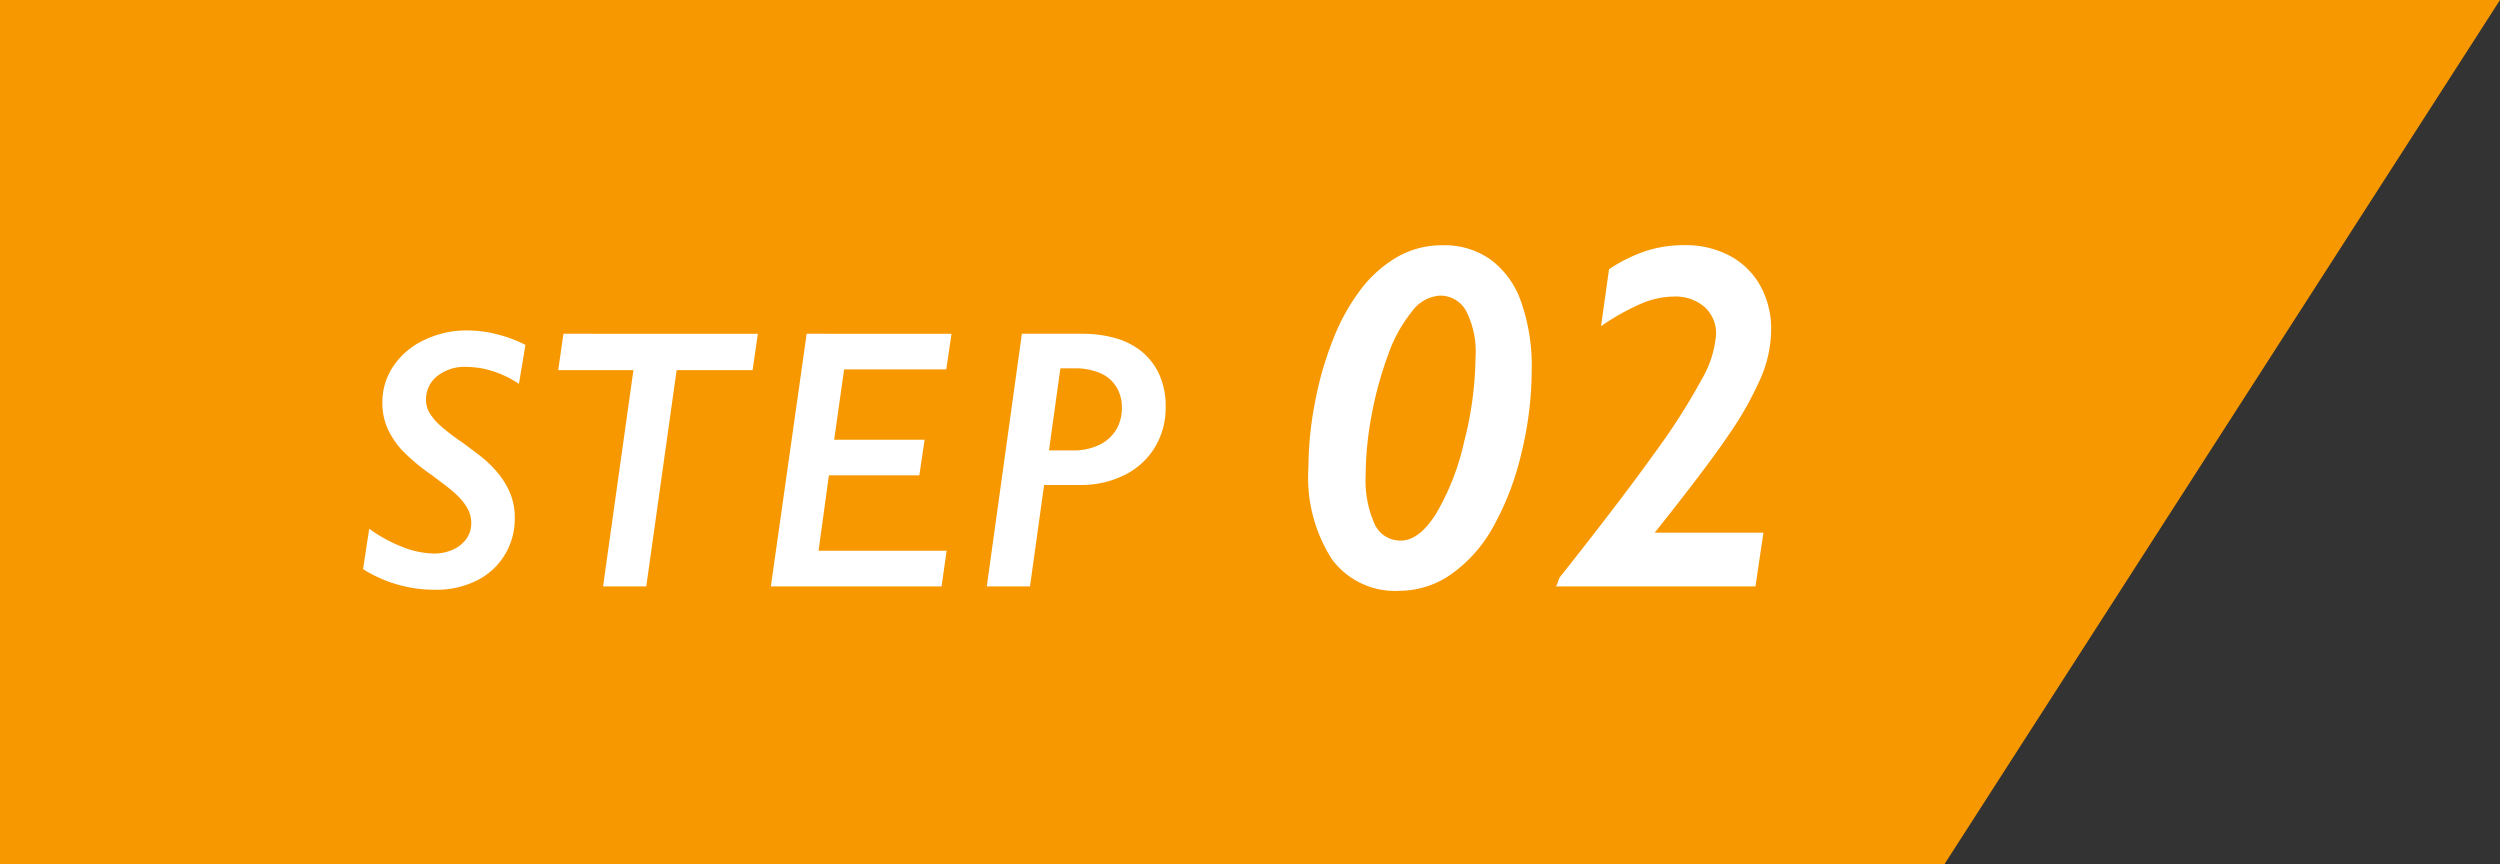 <svg xmlns="http://www.w3.org/2000/svg" width="81" height="28" viewBox="0 0 81 28"><rect x="0" y="0" width="81" height="28" fill="#333333" stroke="none"/><g transform="translate(-508 -7651)"><path d="M0,0H81L63,28H0Z" transform="translate(508 7651)" fill="#f79800"/><path d="M-18.186-6.562a3.215,3.215,0,0,0-.835-.407,2.846,2.846,0,0,0-.87-.144,1.434,1.434,0,0,0-.946.3.964.964,0,0,0-.36.779.794.794,0,0,0,.111.407,1.817,1.817,0,0,0,.325.393,6.585,6.585,0,0,0,.7.542q.3.217.612.457a3.825,3.825,0,0,1,.56.536,2.63,2.63,0,0,1,.41.659,2.066,2.066,0,0,1,.158.832,2.249,2.249,0,0,1-.322,1.181,2.2,2.2,0,0,1-.908.835,2.926,2.926,0,0,1-1.348.3,4.357,4.357,0,0,1-2.338-.668l.2-1.307a4.854,4.854,0,0,0,1.128.609,2.9,2.9,0,0,0,.976.193,1.464,1.464,0,0,0,.592-.12,1.08,1.08,0,0,0,.442-.343.845.845,0,0,0,.167-.521.954.954,0,0,0-.105-.448,1.666,1.666,0,0,0-.284-.387,3.526,3.526,0,0,0-.407-.357Q-20.758-3.416-21-3.6a6.449,6.449,0,0,1-.981-.82,2.689,2.689,0,0,1-.463-.7,2.017,2.017,0,0,1-.167-.835,2.081,2.081,0,0,1,.36-1.187,2.457,2.457,0,0,1,1-.844,3.158,3.158,0,0,1,1.389-.308,3.929,3.929,0,0,1,.981.129,4.23,4.23,0,0,1,.905.34Zm7.74-1.623-.17,1.178h-2.461L-14.061,0h-1.4l.984-7.008h-2.437l.17-1.178Zm6.275,0-.17,1.154H-7.651l-.322,2.279h2.93L-5.214-3.6h-2.93l-.334,2.443h4.148L-4.493,0h-5.531l1.16-8.186ZM1.349-5.795a1.252,1.252,0,0,0-.182-.674A1.143,1.143,0,0,0,.64-6.914,2.072,2.072,0,0,0-.2-7.066H-.644l-.369,2.66h.768a1.913,1.913,0,0,0,.858-.179,1.3,1.3,0,0,0,.548-.486A1.363,1.363,0,0,0,1.349-5.795Zm1.418-.012a2.461,2.461,0,0,1-.346,1.295,2.381,2.381,0,0,1-.981.9A3.126,3.126,0,0,1,0-3.287H-1.171L-1.628,0h-1.4l1.137-8.186H.089a3.922,3.922,0,0,1,.993.126,2.41,2.41,0,0,1,.855.407,2.07,2.07,0,0,1,.6.735A2.451,2.451,0,0,1,2.767-5.807ZM12.807-7.422A2.9,2.9,0,0,0,12.5-8.93a.955.955,0,0,0-.848-.492,1.218,1.218,0,0,0-.9.508,4.648,4.648,0,0,0-.773,1.4A11.646,11.646,0,0,0,9.448-5.59a10.641,10.641,0,0,0-.2,1.988A3.458,3.458,0,0,0,9.538-2.02a.911.911,0,0,0,.848.535q.586,0,1.133-.855a7.994,7.994,0,0,0,.918-2.344A11.384,11.384,0,0,0,12.807-7.422Zm1.82.4a11.392,11.392,0,0,1-.332,2.7,9.139,9.139,0,0,1-.906,2.375A4.6,4.6,0,0,1,12.026-.4a2.946,2.946,0,0,1-1.7.543A2.545,2.545,0,0,1,8.155-.879a4.9,4.9,0,0,1-.762-2.965,11.3,11.3,0,0,1,.215-2.133,10.945,10.945,0,0,1,.6-2.066,6.641,6.641,0,0,1,.9-1.605,4.043,4.043,0,0,1,1.172-1.031,2.907,2.907,0,0,1,1.469-.375,2.585,2.585,0,0,1,1.547.465,2.866,2.866,0,0,1,.988,1.367A6.265,6.265,0,0,1,14.628-7.023ZM22.385-8.3a4.007,4.007,0,0,1-.32,1.508A10.692,10.692,0,0,1,21.03-4.941q-.715,1.066-2.418,3.2h3.523L21.877,0H15.408a.4.4,0,0,0,.074-.16.4.4,0,0,1,.074-.16q1.969-2.484,3.051-4a20.574,20.574,0,0,0,1.535-2.4A3.4,3.4,0,0,0,20.6-8.156a1.147,1.147,0,0,0-.375-.9,1.443,1.443,0,0,0-1-.336,2.763,2.763,0,0,0-1.051.23,7.613,7.613,0,0,0-1.3.73l.258-1.844a5,5,0,0,1,1.2-.594,4.03,4.03,0,0,1,1.25-.187,3.03,3.03,0,0,1,1.469.348,2.44,2.44,0,0,1,.992.984A2.884,2.884,0,0,1,22.385-8.3Z" transform="translate(543 7670)" fill="#fff"/></g></svg>